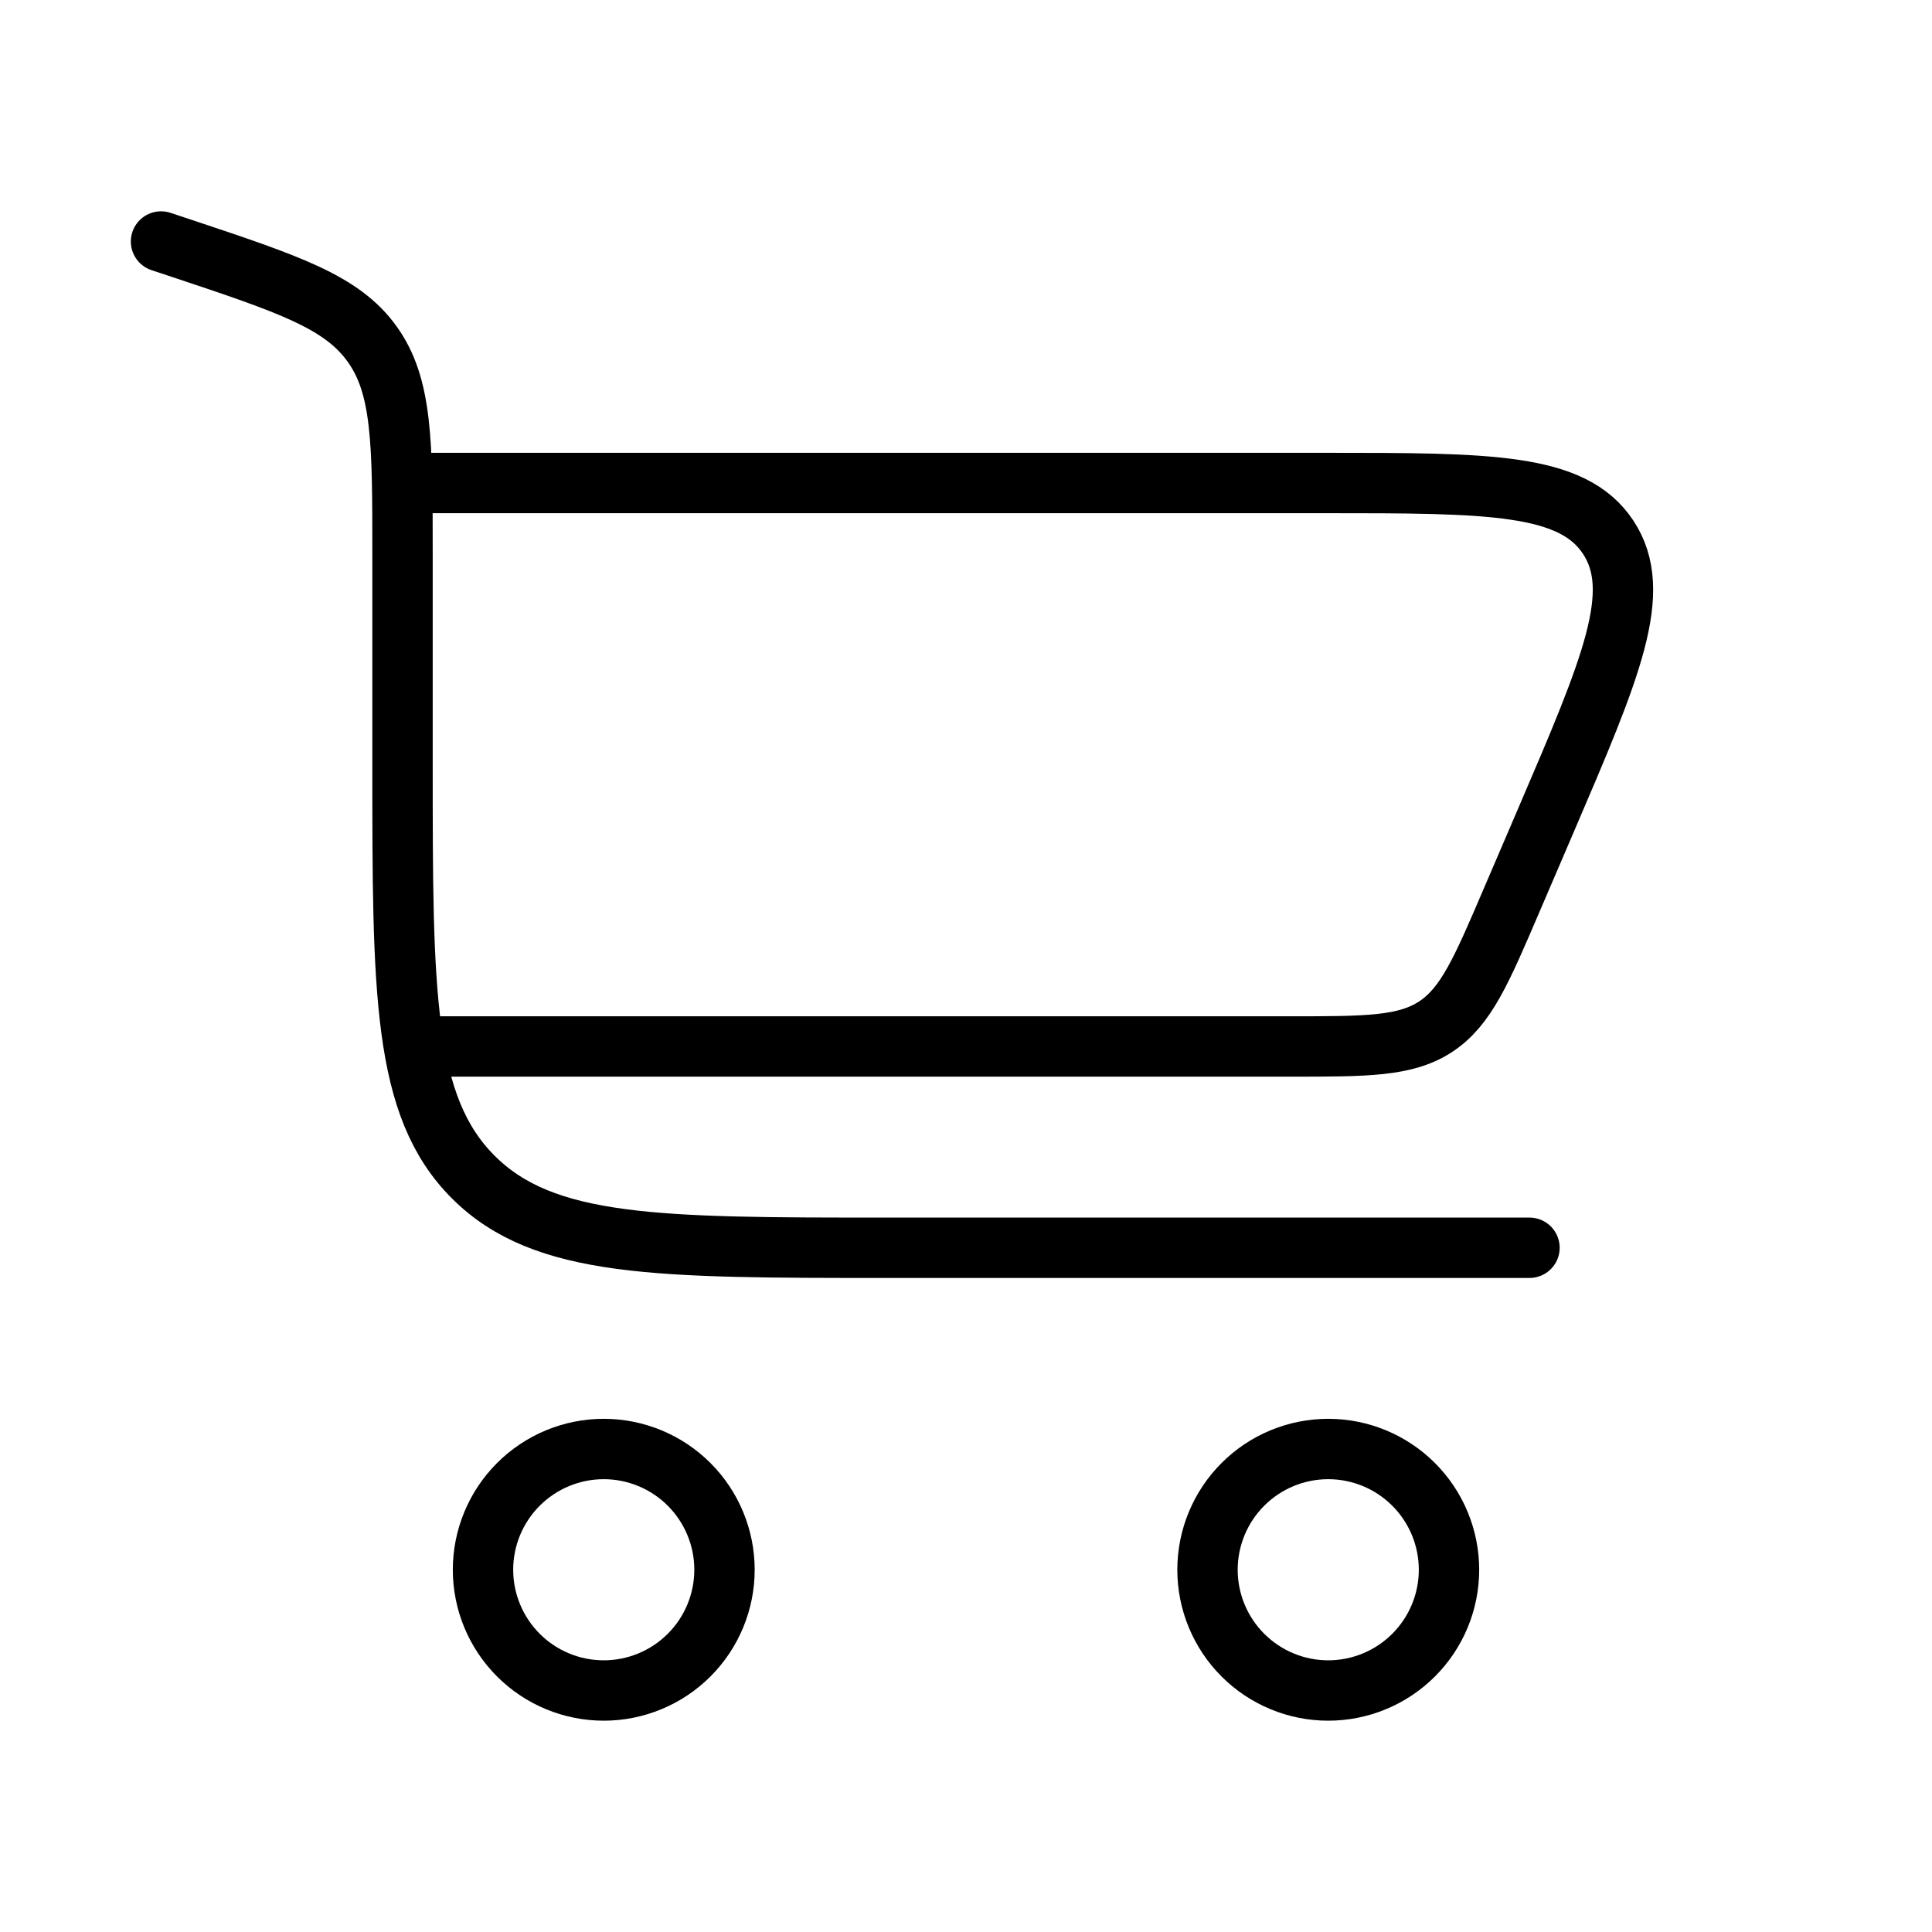 <svg width="32" height="32" viewBox="0 0 32 32" fill="none" xmlns="http://www.w3.org/2000/svg">
<path d="M2.667 4L3.02 4.117C4.78 4.704 5.66 4.997 6.162 5.696C6.665 6.395 6.667 7.323 6.667 9.177V12.667C6.667 16.437 6.667 18.324 7.838 19.495C9.009 20.667 10.896 20.667 14.666 20.667H25.333" stroke="black" stroke-linecap="round"/>
<path d="M6.667 8H21.933C24.673 8 26.044 8 26.637 8.899C27.229 9.799 26.691 11.057 25.61 13.576L25.038 14.909C24.535 16.085 24.282 16.672 23.782 17.003C23.281 17.333 22.641 17.333 21.363 17.333H6.667M10 24C10.53 24 11.039 24.211 11.414 24.586C11.789 24.961 12 25.47 12 26C12 26.53 11.789 27.039 11.414 27.414C11.039 27.789 10.53 28 10 28C9.469 28 8.961 27.789 8.586 27.414C8.211 27.039 8 26.53 8 26C8 25.47 8.211 24.961 8.586 24.586C8.961 24.211 9.469 24 10 24ZM22 24C22.53 24 23.039 24.211 23.414 24.586C23.789 24.961 24 25.47 24 26C24 26.53 23.789 27.039 23.414 27.414C23.039 27.789 22.53 28 22 28C21.469 28 20.961 27.789 20.586 27.414C20.211 27.039 20 26.53 20 26C20 25.47 20.211 24.961 20.586 24.586C20.961 24.211 21.469 24 22 24Z" stroke="black"/>
</svg>
